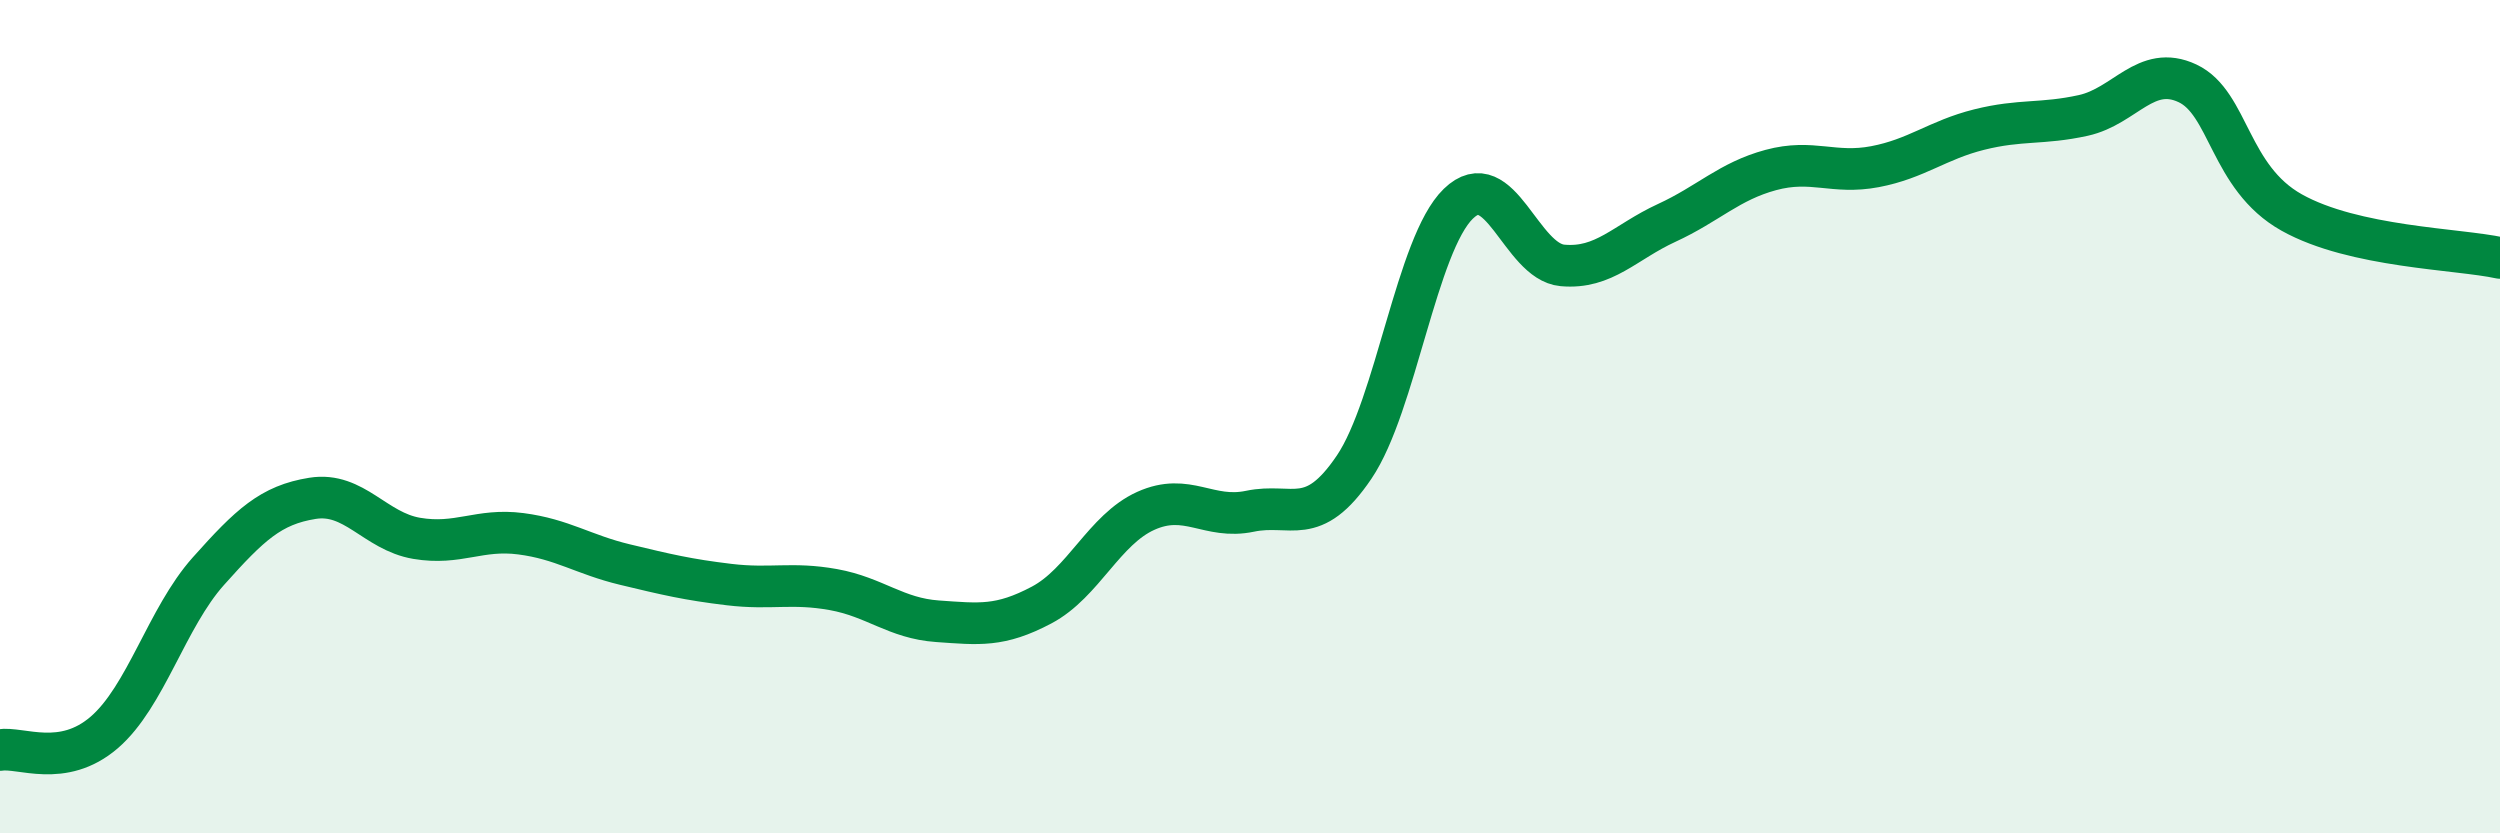 
    <svg width="60" height="20" viewBox="0 0 60 20" xmlns="http://www.w3.org/2000/svg">
      <path
        d="M 0,18 C 0.5,17.92 1.5,18.44 2.5,17.58 C 3.5,16.72 4,14.83 5,13.71 C 6,12.59 6.5,12.12 7.5,11.96 C 8.5,11.8 9,12.75 10,12.92 C 11,13.09 11.5,12.68 12.5,12.81 C 13.5,12.94 14,13.31 15,13.55 C 16,13.79 16.5,13.91 17.5,14.03 C 18.5,14.15 19,13.97 20,14.15 C 21,14.33 21.5,14.84 22.5,14.91 C 23.5,14.98 24,15.05 25,14.52 C 26,13.99 26.5,12.71 27.5,12.26 C 28.5,11.81 29,12.48 30,12.27 C 31,12.06 31.5,12.69 32.5,11.21 C 33.5,9.73 34,5.86 35,4.89 C 36,3.92 36.5,6.28 37.5,6.37 C 38.5,6.46 39,5.81 40,5.35 C 41,4.89 41.5,4.35 42.5,4.08 C 43.5,3.81 44,4.19 45,4 C 46,3.81 46.5,3.36 47.5,3.11 C 48.5,2.86 49,2.99 50,2.77 C 51,2.55 51.5,1.53 52.5,2 C 53.5,2.47 53.5,4.26 55,5.1 C 56.5,5.94 59,5.97 60,6.19L60 20L0 20Z"
        fill="#008740"
        opacity="0.1"
        stroke-linecap="round"
        stroke-linejoin="round"
      />
      <path
        d="M 0,18 C 0.5,17.92 1.5,18.44 2.5,17.58 C 3.5,16.72 4,14.83 5,13.71 C 6,12.59 6.5,12.12 7.5,11.96 C 8.5,11.8 9,12.75 10,12.92 C 11,13.09 11.5,12.68 12.5,12.81 C 13.5,12.94 14,13.31 15,13.55 C 16,13.79 16.5,13.91 17.5,14.03 C 18.5,14.15 19,13.97 20,14.15 C 21,14.33 21.5,14.84 22.5,14.91 C 23.5,14.98 24,15.05 25,14.52 C 26,13.99 26.5,12.71 27.5,12.26 C 28.5,11.81 29,12.48 30,12.27 C 31,12.06 31.5,12.69 32.5,11.21 C 33.5,9.73 34,5.86 35,4.89 C 36,3.92 36.5,6.28 37.5,6.37 C 38.5,6.46 39,5.81 40,5.35 C 41,4.89 41.5,4.35 42.5,4.08 C 43.5,3.81 44,4.19 45,4 C 46,3.81 46.5,3.36 47.5,3.11 C 48.5,2.86 49,2.99 50,2.77 C 51,2.55 51.5,1.53 52.5,2 C 53.5,2.47 53.5,4.26 55,5.1 C 56.5,5.94 59,5.97 60,6.19"
        stroke="#008740"
        stroke-width="1"
        fill="none"
        stroke-linecap="round"
        stroke-linejoin="round"
      />
    </svg>
  